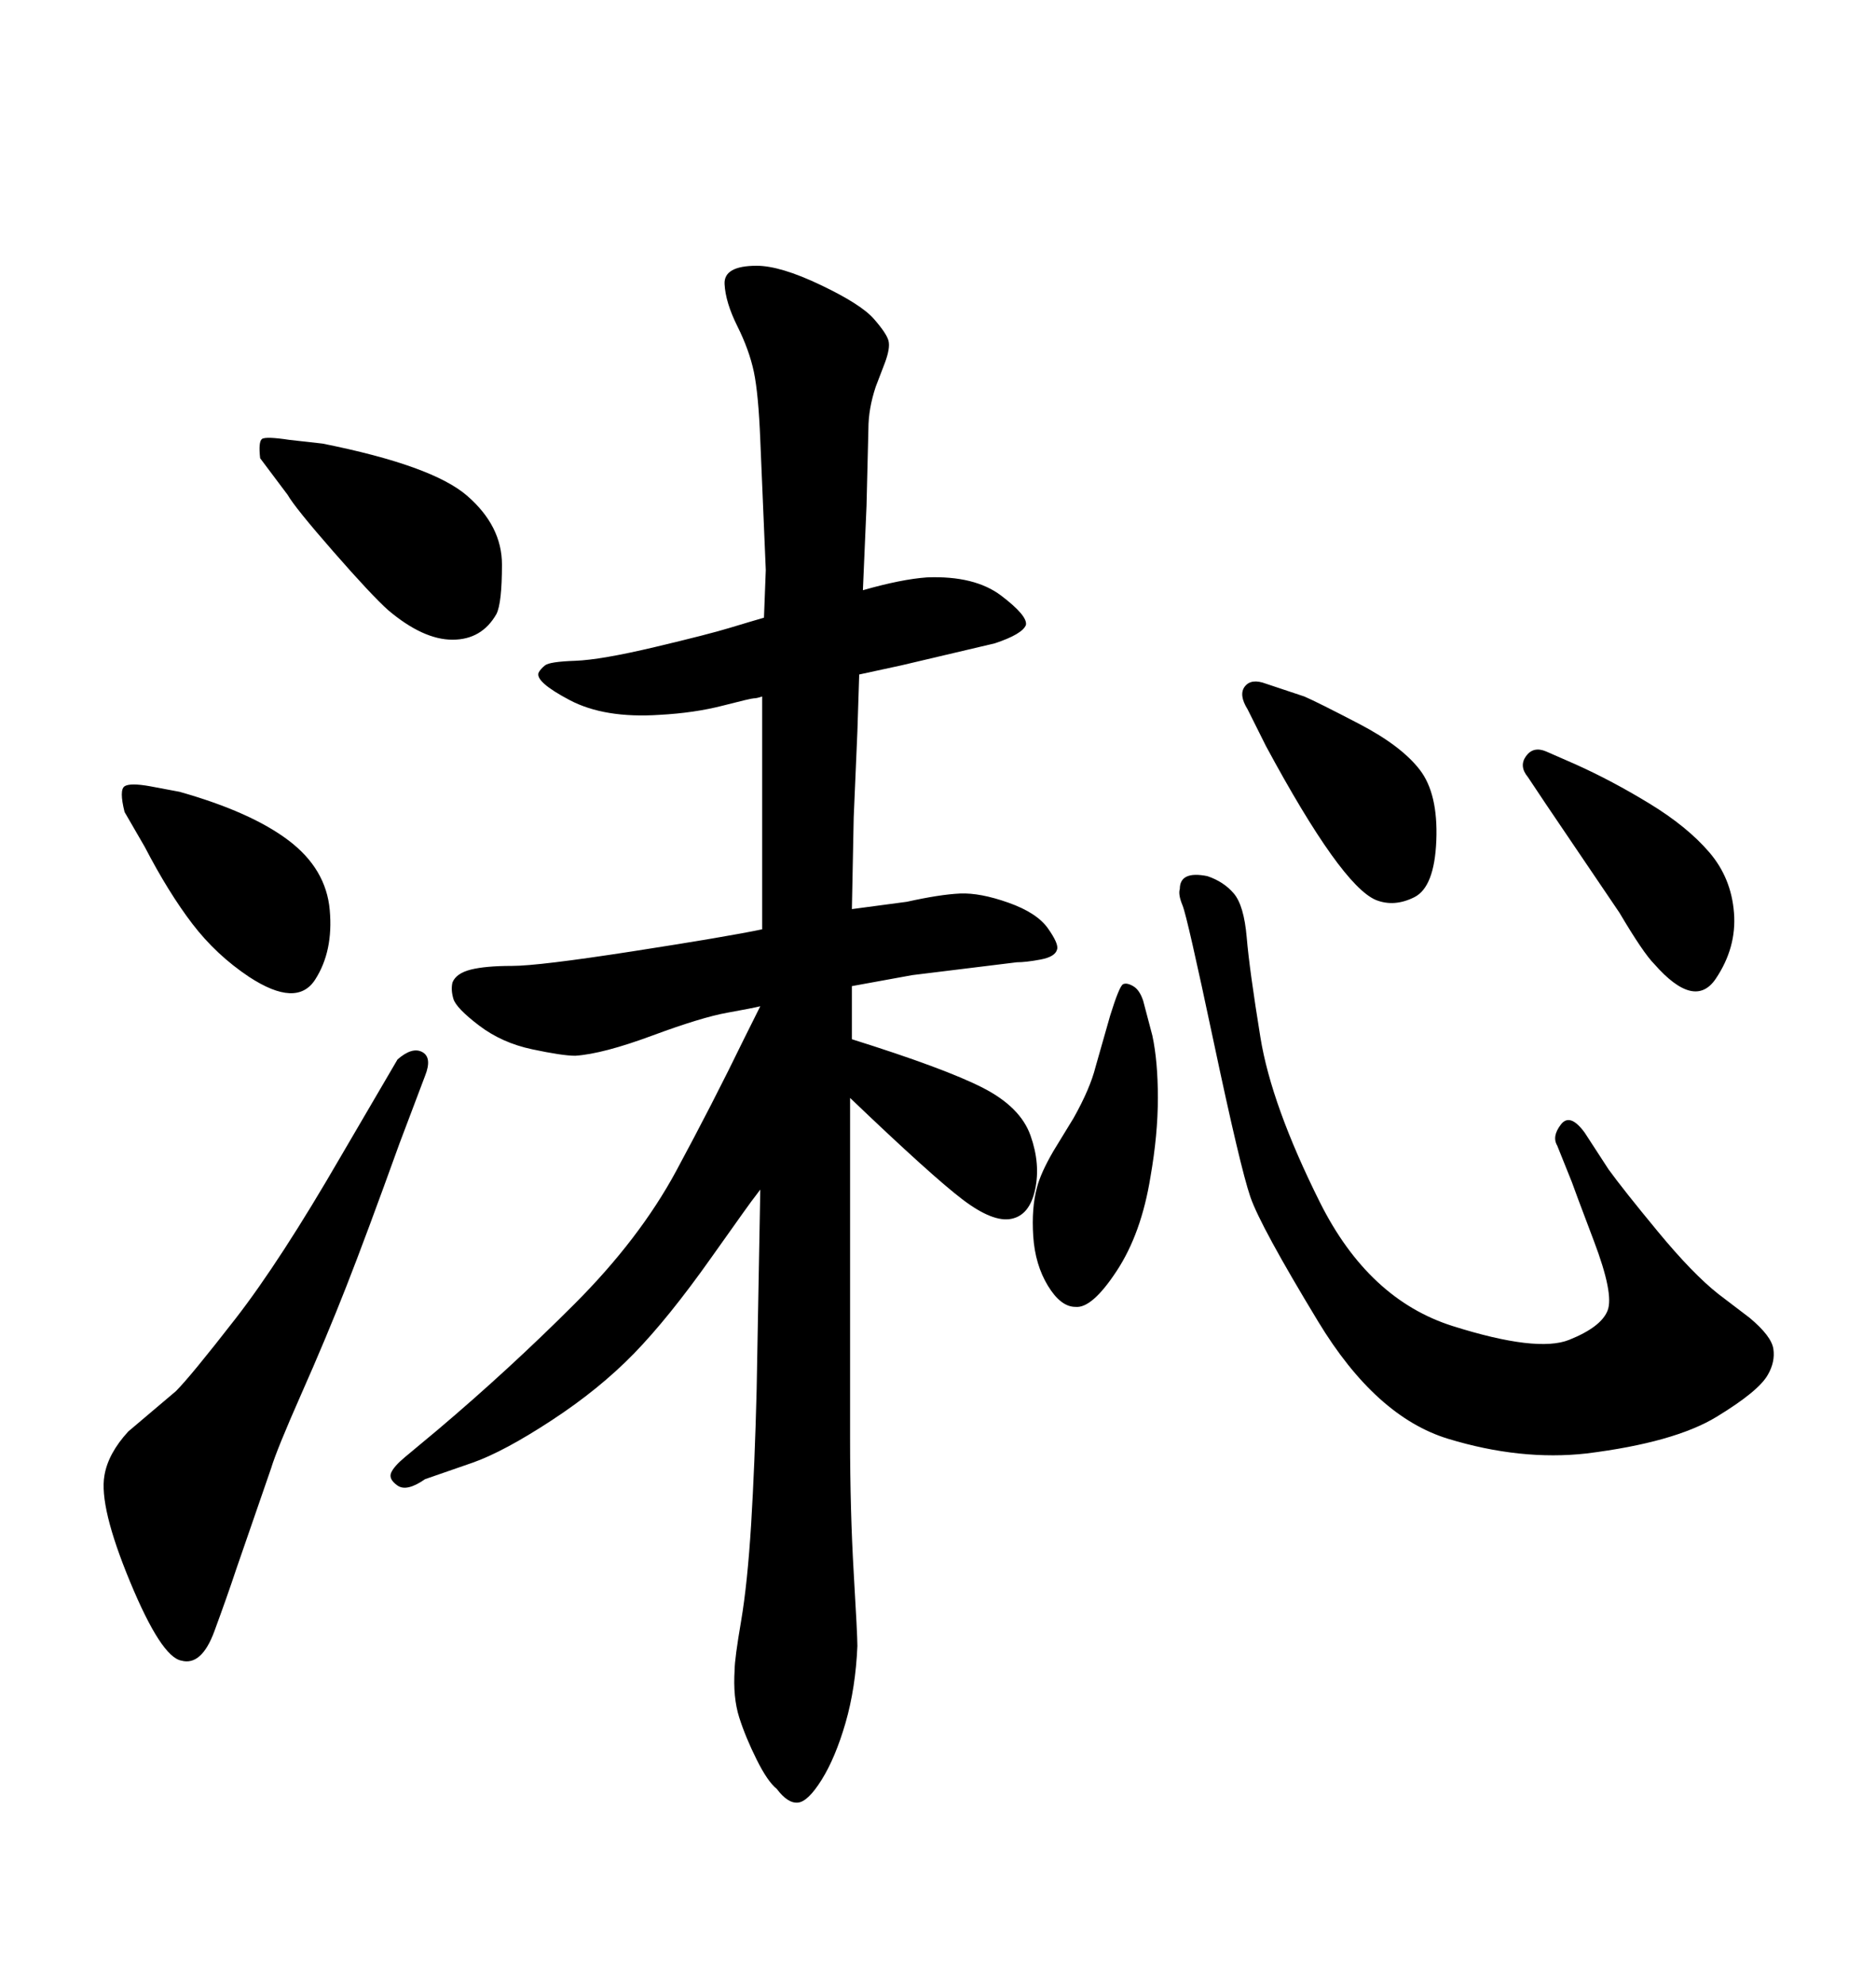 <svg xmlns="http://www.w3.org/2000/svg" xmlns:xlink="http://www.w3.org/1999/xlink" width="300" height="317.285"><path d="M135.94 175.49L135.94 175.49L135.94 176.66L135.94 229.98Q135.94 241.41 136.52 251.37Q137.11 261.33 137.11 263.09L137.11 263.09Q136.82 269.82 135.21 275.39Q133.59 280.96 131.40 284.47Q129.20 287.99 127.59 288.13Q125.98 288.28 124.22 285.94L124.22 285.94Q122.75 284.77 121.00 281.25Q119.24 277.73 118.21 274.51Q117.19 271.29 117.48 266.89L117.48 266.89Q117.48 265.14 118.51 259.13Q119.53 253.13 120.12 243.60Q120.70 234.08 121.00 222.07L121.00 222.07L121.58 190.14L120.70 191.31Q120.41 191.60 113.67 201.12Q106.93 210.64 101.37 216.36Q95.80 222.07 88.18 227.05Q80.57 232.03 75.59 233.79L75.59 233.79L67.97 236.43Q65.04 238.48 63.57 237.45Q62.11 236.43 62.55 235.40Q62.99 234.38 64.75 232.91L64.75 232.91L70.02 228.52Q81.45 218.85 91.85 208.45Q102.25 198.05 108.11 187.21Q113.96 176.37 118.95 166.11L118.95 166.11L121.58 160.84Q120.41 161.13 116.31 161.87Q112.21 162.60 104.30 165.53Q96.39 168.46 91.99 168.75L91.99 168.75Q89.94 168.75 85.11 167.72Q80.27 166.70 76.61 163.92Q72.95 161.13 72.51 159.67Q72.07 158.20 72.36 157.03L72.36 157.03Q72.95 155.57 75.29 154.98Q77.64 154.39 81.88 154.39Q86.13 154.39 101.22 152.05Q116.31 149.71 121.88 148.54L121.88 148.54L121.88 111.33Q121.00 111.62 120.56 111.62Q120.12 111.62 115.58 112.79Q111.04 113.96 105.47 114.26L105.47 114.26Q96.68 114.84 91.11 111.91Q85.55 108.98 86.13 107.52L86.13 107.52Q86.43 106.93 87.16 106.35Q87.89 105.76 91.99 105.62Q96.09 105.47 104.74 103.42Q113.38 101.37 116.75 100.34Q120.12 99.32 122.17 98.73L122.17 98.73L122.46 91.11L121.58 70.31Q121.29 62.99 120.56 59.47Q119.82 55.96 117.92 52.15Q116.02 48.34 115.87 45.41Q115.72 42.48 121.00 42.48L121.00 42.48Q124.80 42.48 131.25 45.56Q137.70 48.63 139.75 50.98Q141.80 53.32 142.09 54.49Q142.38 55.66 141.50 58.01L141.50 58.01L140.04 61.82Q138.87 65.33 138.87 68.55L138.87 68.55L138.57 80.86L137.99 94.34Q144.14 92.58 148.24 92.29L148.24 92.29Q155.86 91.99 160.11 95.21Q164.36 98.44 164.06 99.90L164.06 99.90Q163.48 101.37 159.08 102.83L159.08 102.83L144.14 106.35L137.40 107.81L137.11 116.89L136.52 130.66L136.23 145.31L145.02 144.14Q150.29 142.97 153.52 142.82Q156.74 142.68 161.28 144.29Q165.82 145.90 167.58 148.39Q169.34 150.88 169.04 151.76L169.04 151.76Q168.75 152.93 166.41 153.37Q164.06 153.81 162.60 153.81L162.60 153.81L145.90 155.86L136.23 157.62L136.23 166.11Q151.17 170.80 157.18 173.88Q163.18 176.95 164.79 181.49Q166.41 186.04 165.53 190.14Q164.65 194.24 161.72 194.82Q158.79 195.41 153.96 191.75Q149.12 188.09 135.94 175.49ZM253.42 181.05L253.42 181.05L257.23 186.91Q259.57 190.14 265.14 196.88Q270.70 203.61 274.80 206.84L274.80 206.84L279.79 210.64Q283.30 213.57 283.59 215.63Q283.89 217.68 282.71 219.73L282.71 219.73Q281.25 222.36 274.51 226.46Q267.77 230.57 253.71 232.32L253.71 232.32Q243.16 233.50 231.59 229.98Q220.02 226.46 210.79 211.23Q201.56 196.00 199.95 191.31Q198.34 186.62 194.09 166.55Q189.84 146.48 189.11 144.73Q188.38 142.97 188.67 142.09L188.67 142.09Q188.67 139.16 193.07 140.04L193.07 140.04Q195.70 140.92 197.31 142.82Q198.93 144.73 199.37 149.85Q199.80 154.98 201.56 165.82Q203.32 176.66 211.08 192.19Q218.85 207.71 232.32 211.96Q245.80 216.21 250.93 214.16Q256.05 212.11 257.08 209.47Q258.11 206.84 254.88 198.34Q251.66 189.84 251.37 188.96L251.37 188.96L249.02 183.11Q248.14 181.64 249.61 179.74Q251.07 177.83 253.42 181.05ZM24.02 125.68L28.71 126.56Q40.14 129.79 46.14 134.33Q52.15 138.87 52.73 145.46Q53.32 152.05 50.39 156.59Q47.46 161.13 39.84 156.15L39.84 156.15Q34.57 152.64 30.76 147.66Q26.95 142.68 23.14 135.35L23.14 135.35L19.92 129.79Q19.04 126.27 19.92 125.68Q20.80 125.10 24.02 125.68L24.02 125.68ZM175.20 170.51L175.20 170.51L177.54 162.30Q179.00 157.62 179.59 157.32Q180.18 157.03 181.20 157.62Q182.23 158.20 182.81 159.96L182.81 159.96L184.28 165.53Q185.16 169.63 185.16 175.49Q185.16 181.35 183.98 188.09L183.98 188.09Q182.52 197.17 178.56 203.17Q174.61 209.18 171.97 208.89L171.97 208.89Q169.63 208.89 167.58 205.52Q165.53 202.15 165.23 197.61Q164.94 193.07 165.82 189.84L165.82 189.84Q166.41 187.50 168.46 183.98L168.46 183.98L171.68 178.71Q174.32 174.02 175.20 170.51ZM54.49 184.86L63.57 169.34Q65.92 167.29 67.53 168.16Q69.14 169.04 67.97 171.97L67.97 171.97L63.87 182.81Q58.59 197.46 55.37 205.66Q52.15 213.87 48.19 222.80Q44.24 231.74 43.36 234.67L43.36 234.67L37.79 250.78Q36.33 255.18 34.28 260.74Q32.23 266.31 29.00 265.43L29.00 265.43Q25.78 264.84 20.80 252.83Q15.82 240.82 16.70 235.84L16.70 235.84Q17.29 232.32 20.51 228.81L20.51 228.81L28.13 222.36Q30.47 220.02 37.65 210.79Q44.82 201.56 54.49 184.86L54.49 184.86ZM46.29 70.31L51.56 70.90Q69.14 74.41 74.71 79.25Q80.27 84.08 80.27 90.23Q80.27 96.39 79.39 98.14L79.39 98.14Q77.05 102.25 72.36 102.25Q67.68 102.25 62.11 97.56L62.11 97.56Q59.47 95.21 53.32 88.18Q47.17 81.15 46.00 79.10L46.00 79.10L41.60 73.24Q41.31 70.61 41.89 70.17Q42.48 69.73 46.29 70.31L46.29 70.31ZM202.44 109.28L202.44 109.28L208.59 111.33Q210.64 112.21 217.38 115.72Q224.12 119.24 227.05 123.05Q229.98 126.86 229.69 134.33Q229.39 141.80 226.17 143.41Q222.95 145.02 220.02 143.85L220.02 143.85Q214.45 141.50 202.44 119.24L202.44 119.24L199.51 113.38Q198.05 111.04 199.07 109.72Q200.10 108.40 202.44 109.28ZM247.27 120.12L247.27 120.12L251.95 122.17Q257.81 124.80 263.82 128.47Q269.82 132.13 273.34 136.23Q276.86 140.33 277.29 145.90Q277.73 151.46 274.37 156.45Q271.00 161.43 264.55 154.10L264.55 154.10Q262.79 152.34 258.98 145.90L258.98 145.90L252.83 136.82L247.27 128.61L244.34 124.22Q242.87 122.46 244.04 120.85Q245.21 119.24 247.27 120.12Z"/></svg>